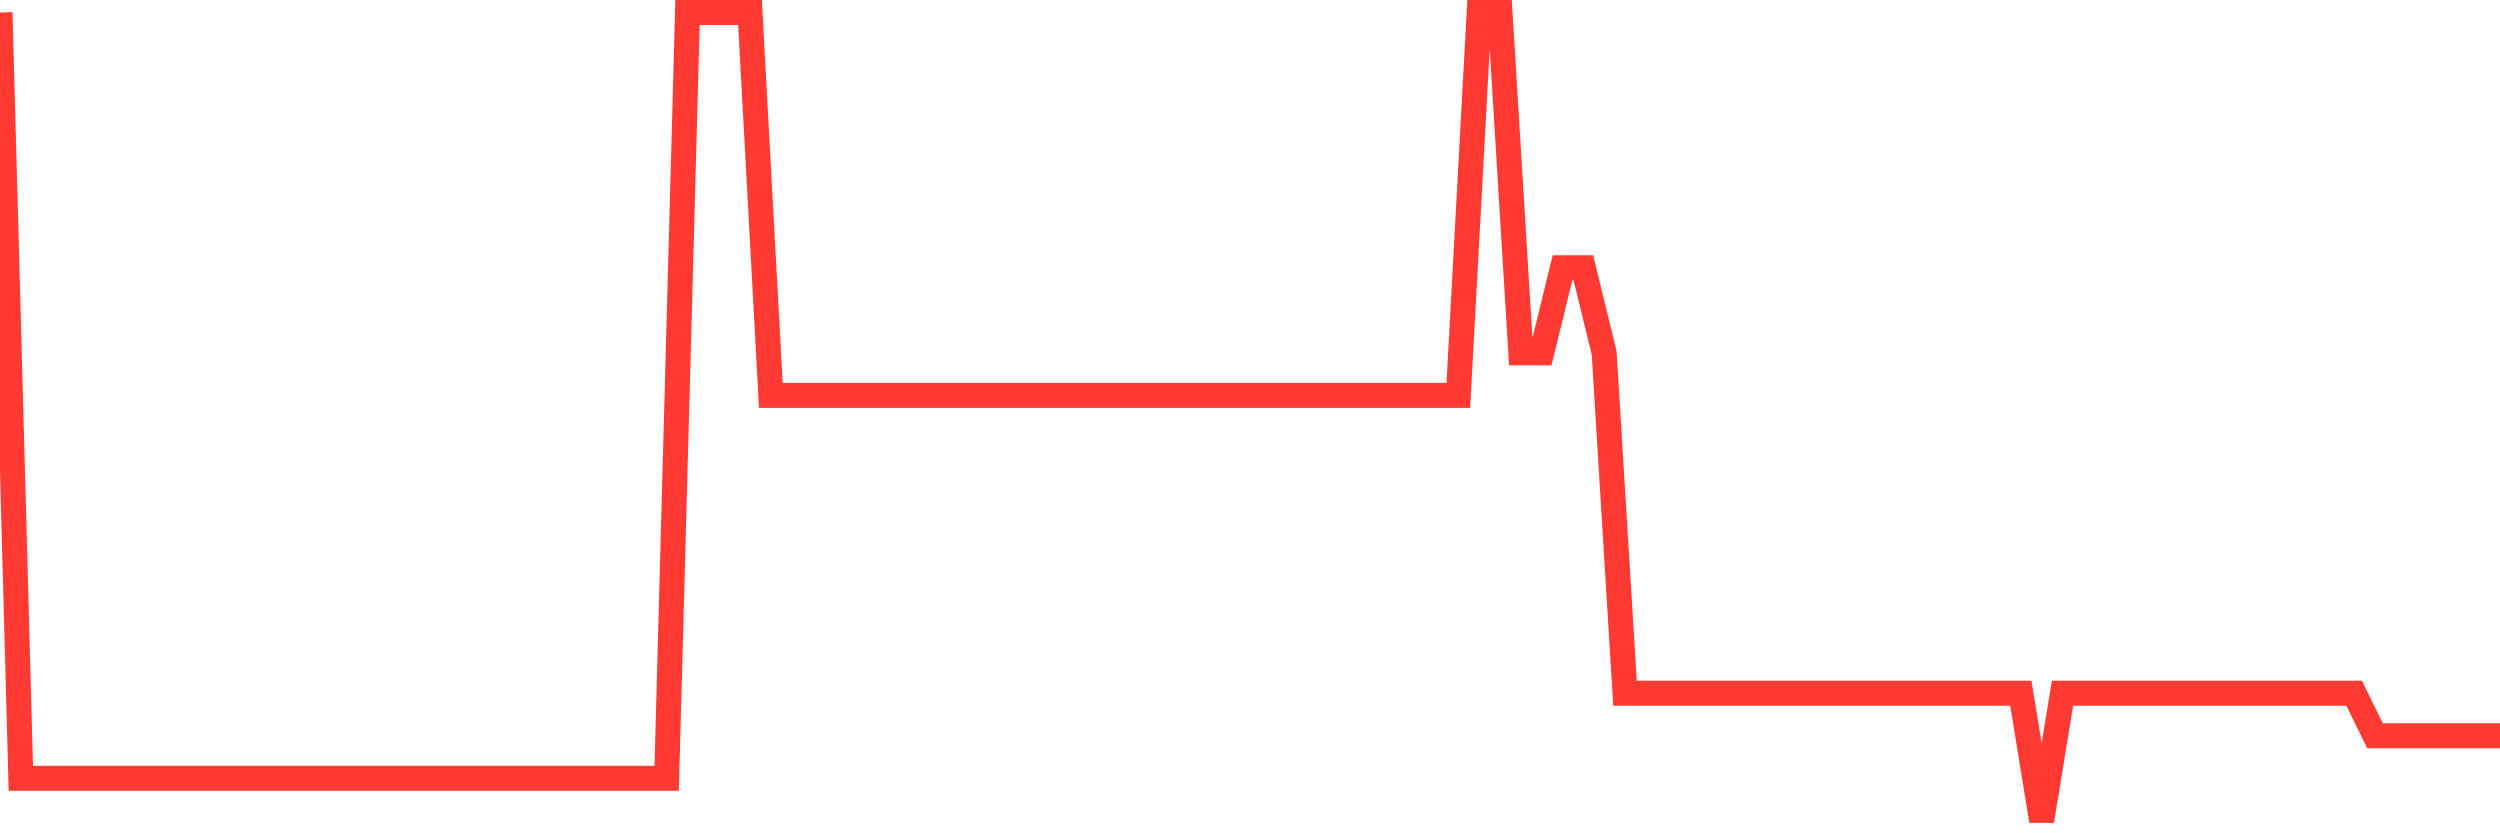 <svg
  xmlns="http://www.w3.org/2000/svg"
  xmlns:xlink="http://www.w3.org/1999/xlink"
  width="120"
  height="40"
  viewBox="0 0 120 40"
  preserveAspectRatio="none"
>
  <polyline
    points="0,0.6 1,37.358 2,37.358 3,37.358 4,37.358 5,37.358 6,37.358 7,37.358 8,37.358 9,37.358 10,37.358 11,37.358 12,37.358 13,37.358 14,37.358 15,37.358 16,37.358 17,37.358 18,37.358 19,37.358 20,37.358 21,37.358 22,37.358 23,37.358 24,37.358 25,37.358 26,37.358 27,37.358 28,37.358 29,37.358 30,37.358 31,37.358 32,37.358 33,0.6 34,0.6 35,0.6 36,0.6 37,18.979 38,18.979 39,18.979 40,18.979 41,18.979 42,18.979 43,18.979 44,18.979 45,18.979 46,18.979 47,18.979 48,18.979 49,18.979 50,18.979 51,18.979 52,18.979 53,18.979 54,18.979 55,18.979 56,18.979 57,18.979 58,18.979 59,18.979 60,18.979 61,18.979 62,18.979 63,18.979 64,18.979 65,18.979 66,18.979 67,18.979 68,18.979 69,18.979 70,18.979 71,0.6 72,0.6 73,16.937 74,16.937 75,12.853 76,12.853 77,16.937 78,33.274 79,33.274 80,33.274 81,33.274 82,33.274 83,33.274 84,33.274 85,33.274 86,33.274 87,33.274 88,33.274 89,33.274 90,33.274 91,33.274 92,33.274 93,33.274 94,33.274 95,33.274 96,33.274 97,33.274 98,39.4 99,33.274 100,33.274 101,33.274 102,33.274 103,33.274 104,33.274 105,33.274 106,33.274 107,33.274 108,33.274 109,33.274 110,33.274 111,33.274 112,33.274 113,33.274 114,35.316 115,35.316 116,35.316 117,35.316 118,35.316 119,35.316 120,35.316"
    fill="none"
    stroke="#ff3a33"
    stroke-width="1.2"
  >
  </polyline>
</svg>